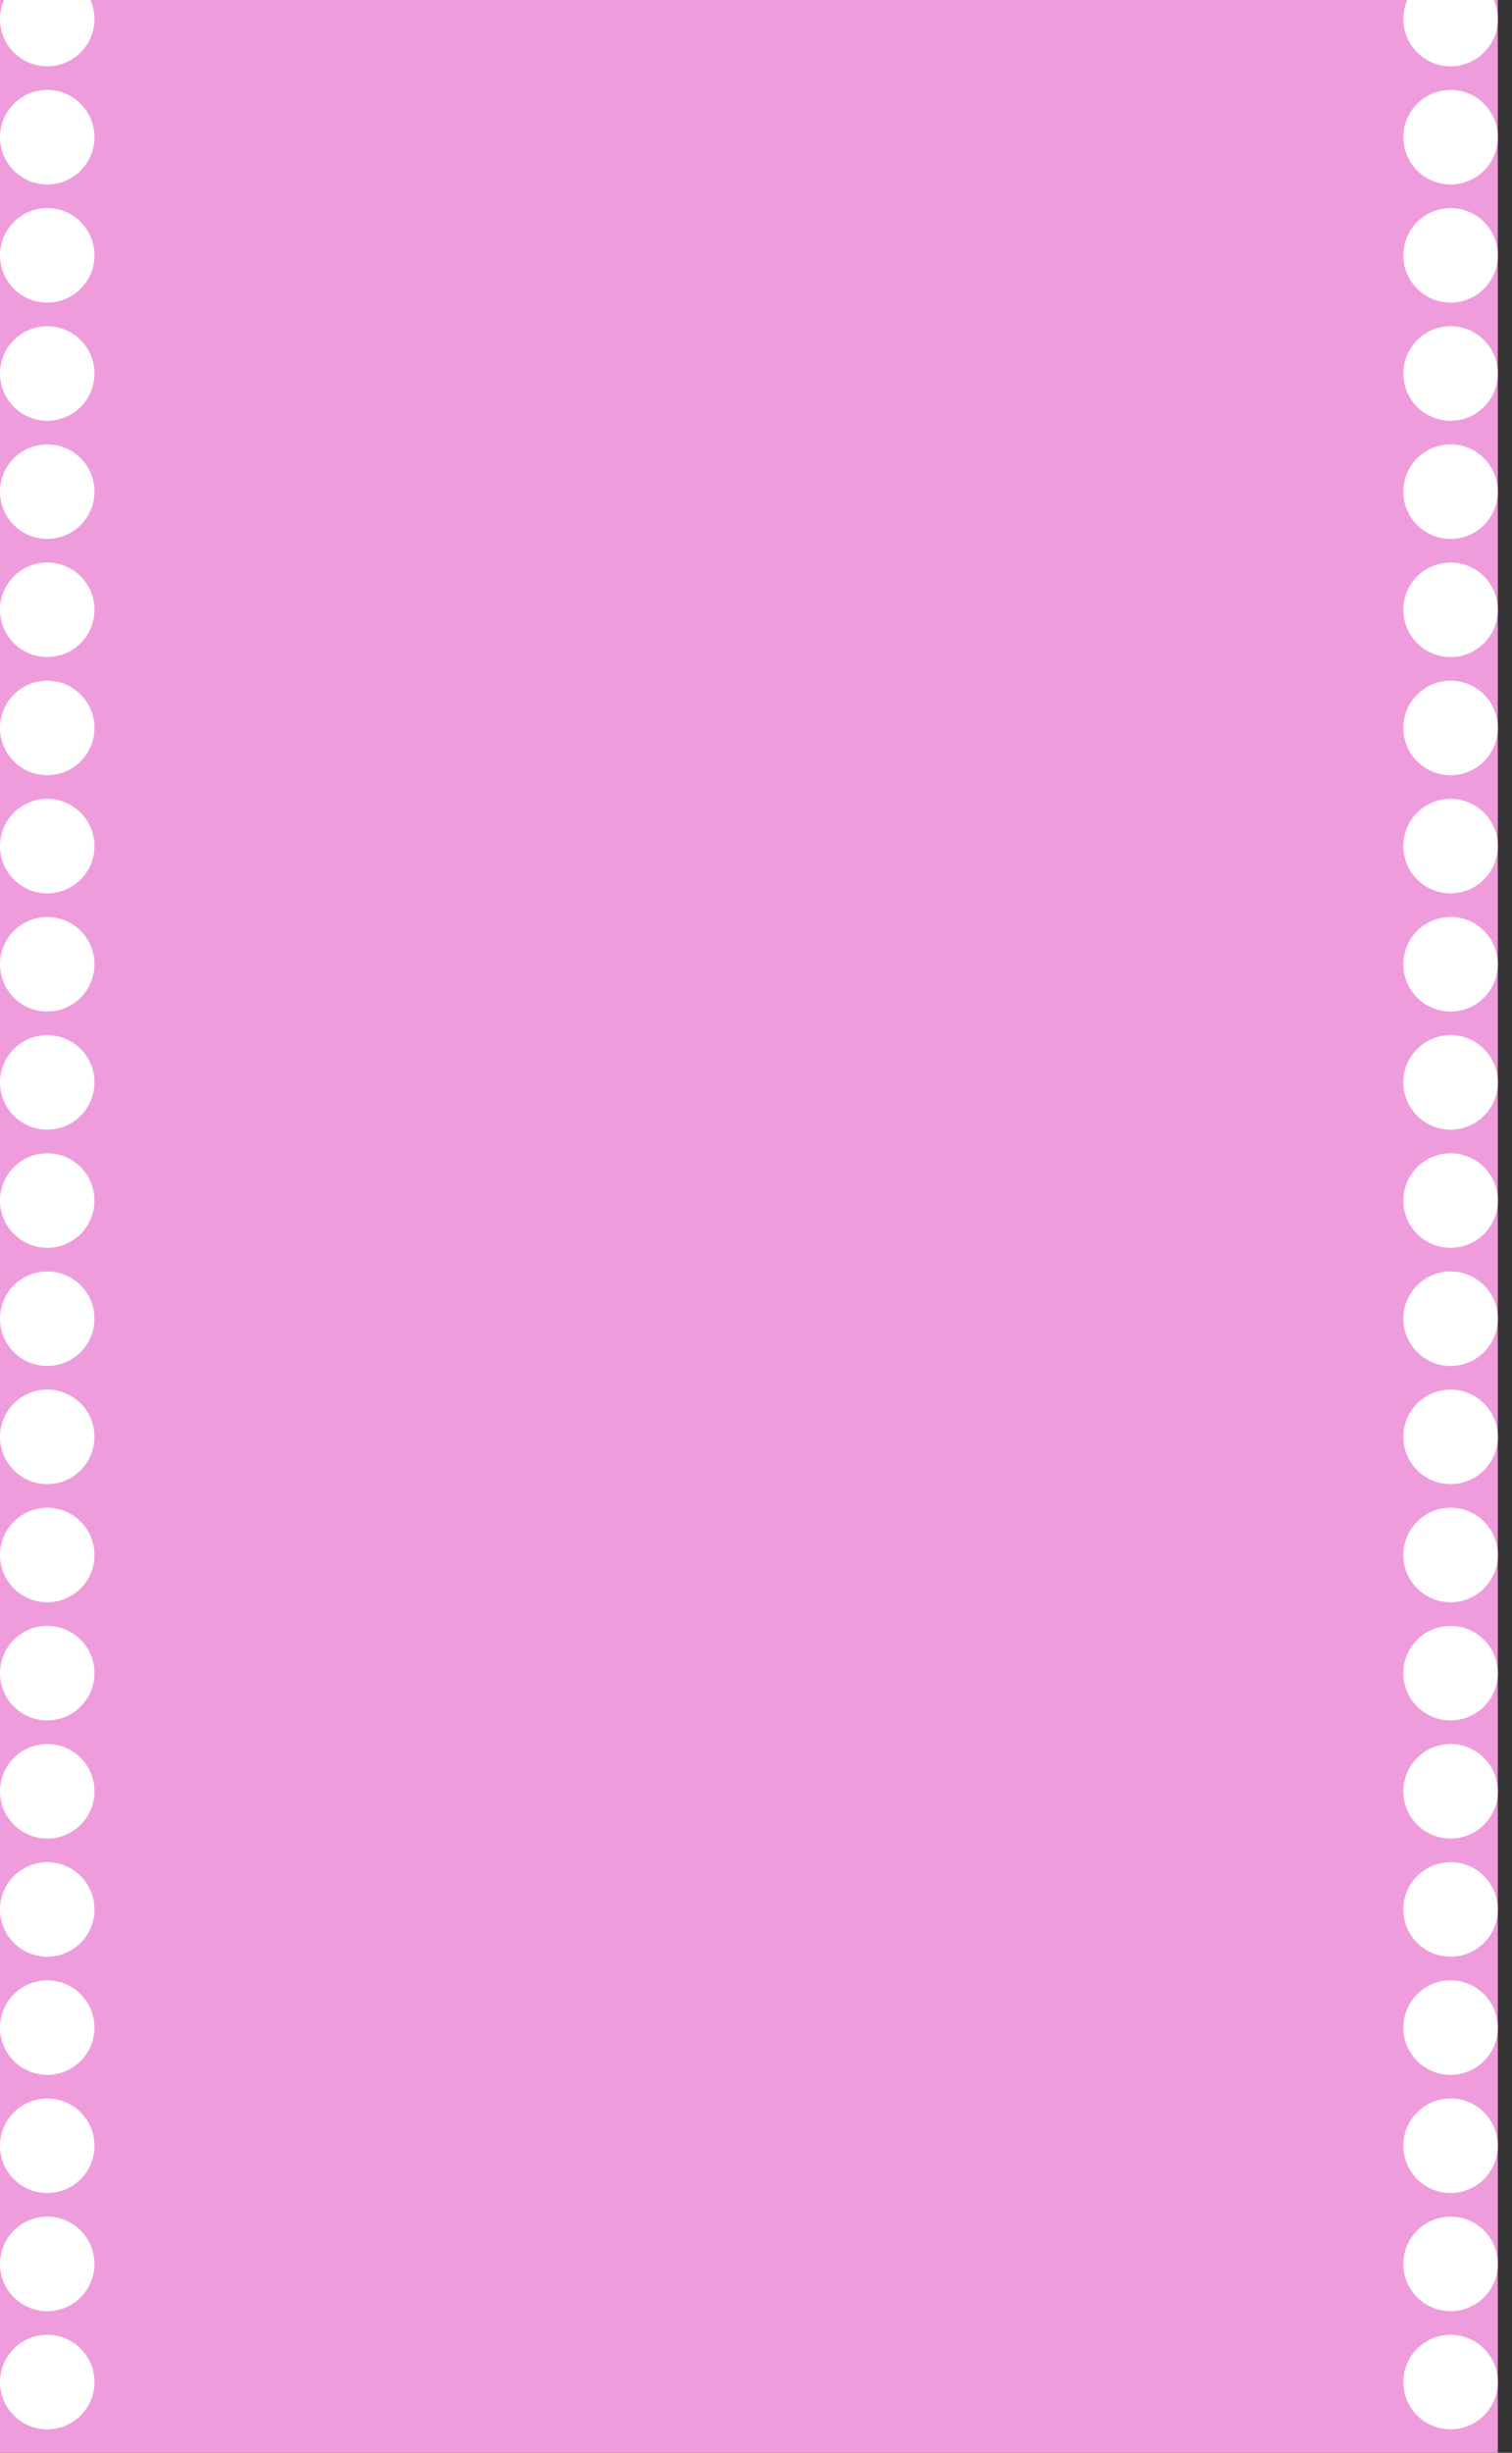 <?xml version="1.0" encoding="UTF-8"?> <svg xmlns="http://www.w3.org/2000/svg" width="320" height="519" viewBox="0 0 320 519" fill="none"><rect x="0" y="0" width="320" height="519" fill="#333333" stroke="none"/><g clip-path="url(#clip0_376_449)"><rect x="-3" width="320" height="665" fill="#EF9CDC"></rect><circle cx="10" cy="4.029" r="10" fill="white"></circle><circle cx="10" cy="29.029" r="10" fill="white"></circle><circle cx="10" cy="54.029" r="10" fill="white"></circle><circle cx="10" cy="79.029" r="10" fill="white"></circle><circle cx="10" cy="104.029" r="10" fill="white"></circle><circle cx="10" cy="129.029" r="10" fill="white"></circle><circle cx="10" cy="154.029" r="10" fill="white"></circle><circle cx="10" cy="179.029" r="10" fill="white"></circle><circle cx="10" cy="204.029" r="10" fill="white"></circle><circle cx="10" cy="229.029" r="10" fill="white"></circle><circle cx="10" cy="254.029" r="10" fill="white"></circle><circle cx="10" cy="279.029" r="10" fill="white"></circle><circle cx="10" cy="304.029" r="10" fill="white"></circle><circle cx="10" cy="329.029" r="10" fill="white"></circle><circle cx="10" cy="354.029" r="10" fill="white"></circle><circle cx="10" cy="379.029" r="10" fill="white"></circle><circle cx="10" cy="404.029" r="10" fill="white"></circle><circle cx="10" cy="429.029" r="10" fill="white"></circle><circle cx="10" cy="454.029" r="10" fill="white"></circle><circle cx="10" cy="479.029" r="10" fill="white"></circle><circle cx="10" cy="504.029" r="10" fill="white"></circle><circle cx="307" cy="4.029" r="10" fill="white"></circle><circle cx="307" cy="29.029" r="10" fill="white"></circle><circle cx="307" cy="54.029" r="10" fill="white"></circle><circle cx="307" cy="79.029" r="10" fill="white"></circle><circle cx="307" cy="104.029" r="10" fill="white"></circle><circle cx="307" cy="129.029" r="10" fill="white"></circle><circle cx="307" cy="154.029" r="10" fill="white"></circle><circle cx="307" cy="179.029" r="10" fill="white"></circle><circle cx="307" cy="204.029" r="10" fill="white"></circle><circle cx="307" cy="229.029" r="10" fill="white"></circle><circle cx="307" cy="254.029" r="10" fill="white"></circle><circle cx="307" cy="279.029" r="10" fill="white"></circle><circle cx="307" cy="304.029" r="10" fill="white"></circle><circle cx="307" cy="329.029" r="10" fill="white"></circle><circle cx="307" cy="354.029" r="10" fill="white"></circle><circle cx="307" cy="379.029" r="10" fill="white"></circle><circle cx="307" cy="404.029" r="10" fill="white"></circle><circle cx="307" cy="429.029" r="10" fill="white"></circle><circle cx="307" cy="454.029" r="10" fill="white"></circle><circle cx="307" cy="479.029" r="10" fill="white"></circle><circle cx="307" cy="504.029" r="10" fill="white"></circle></g><defs><clipPath id="clip0_376_449"><rect width="320" height="519" fill="white"></rect></clipPath></defs></svg> 